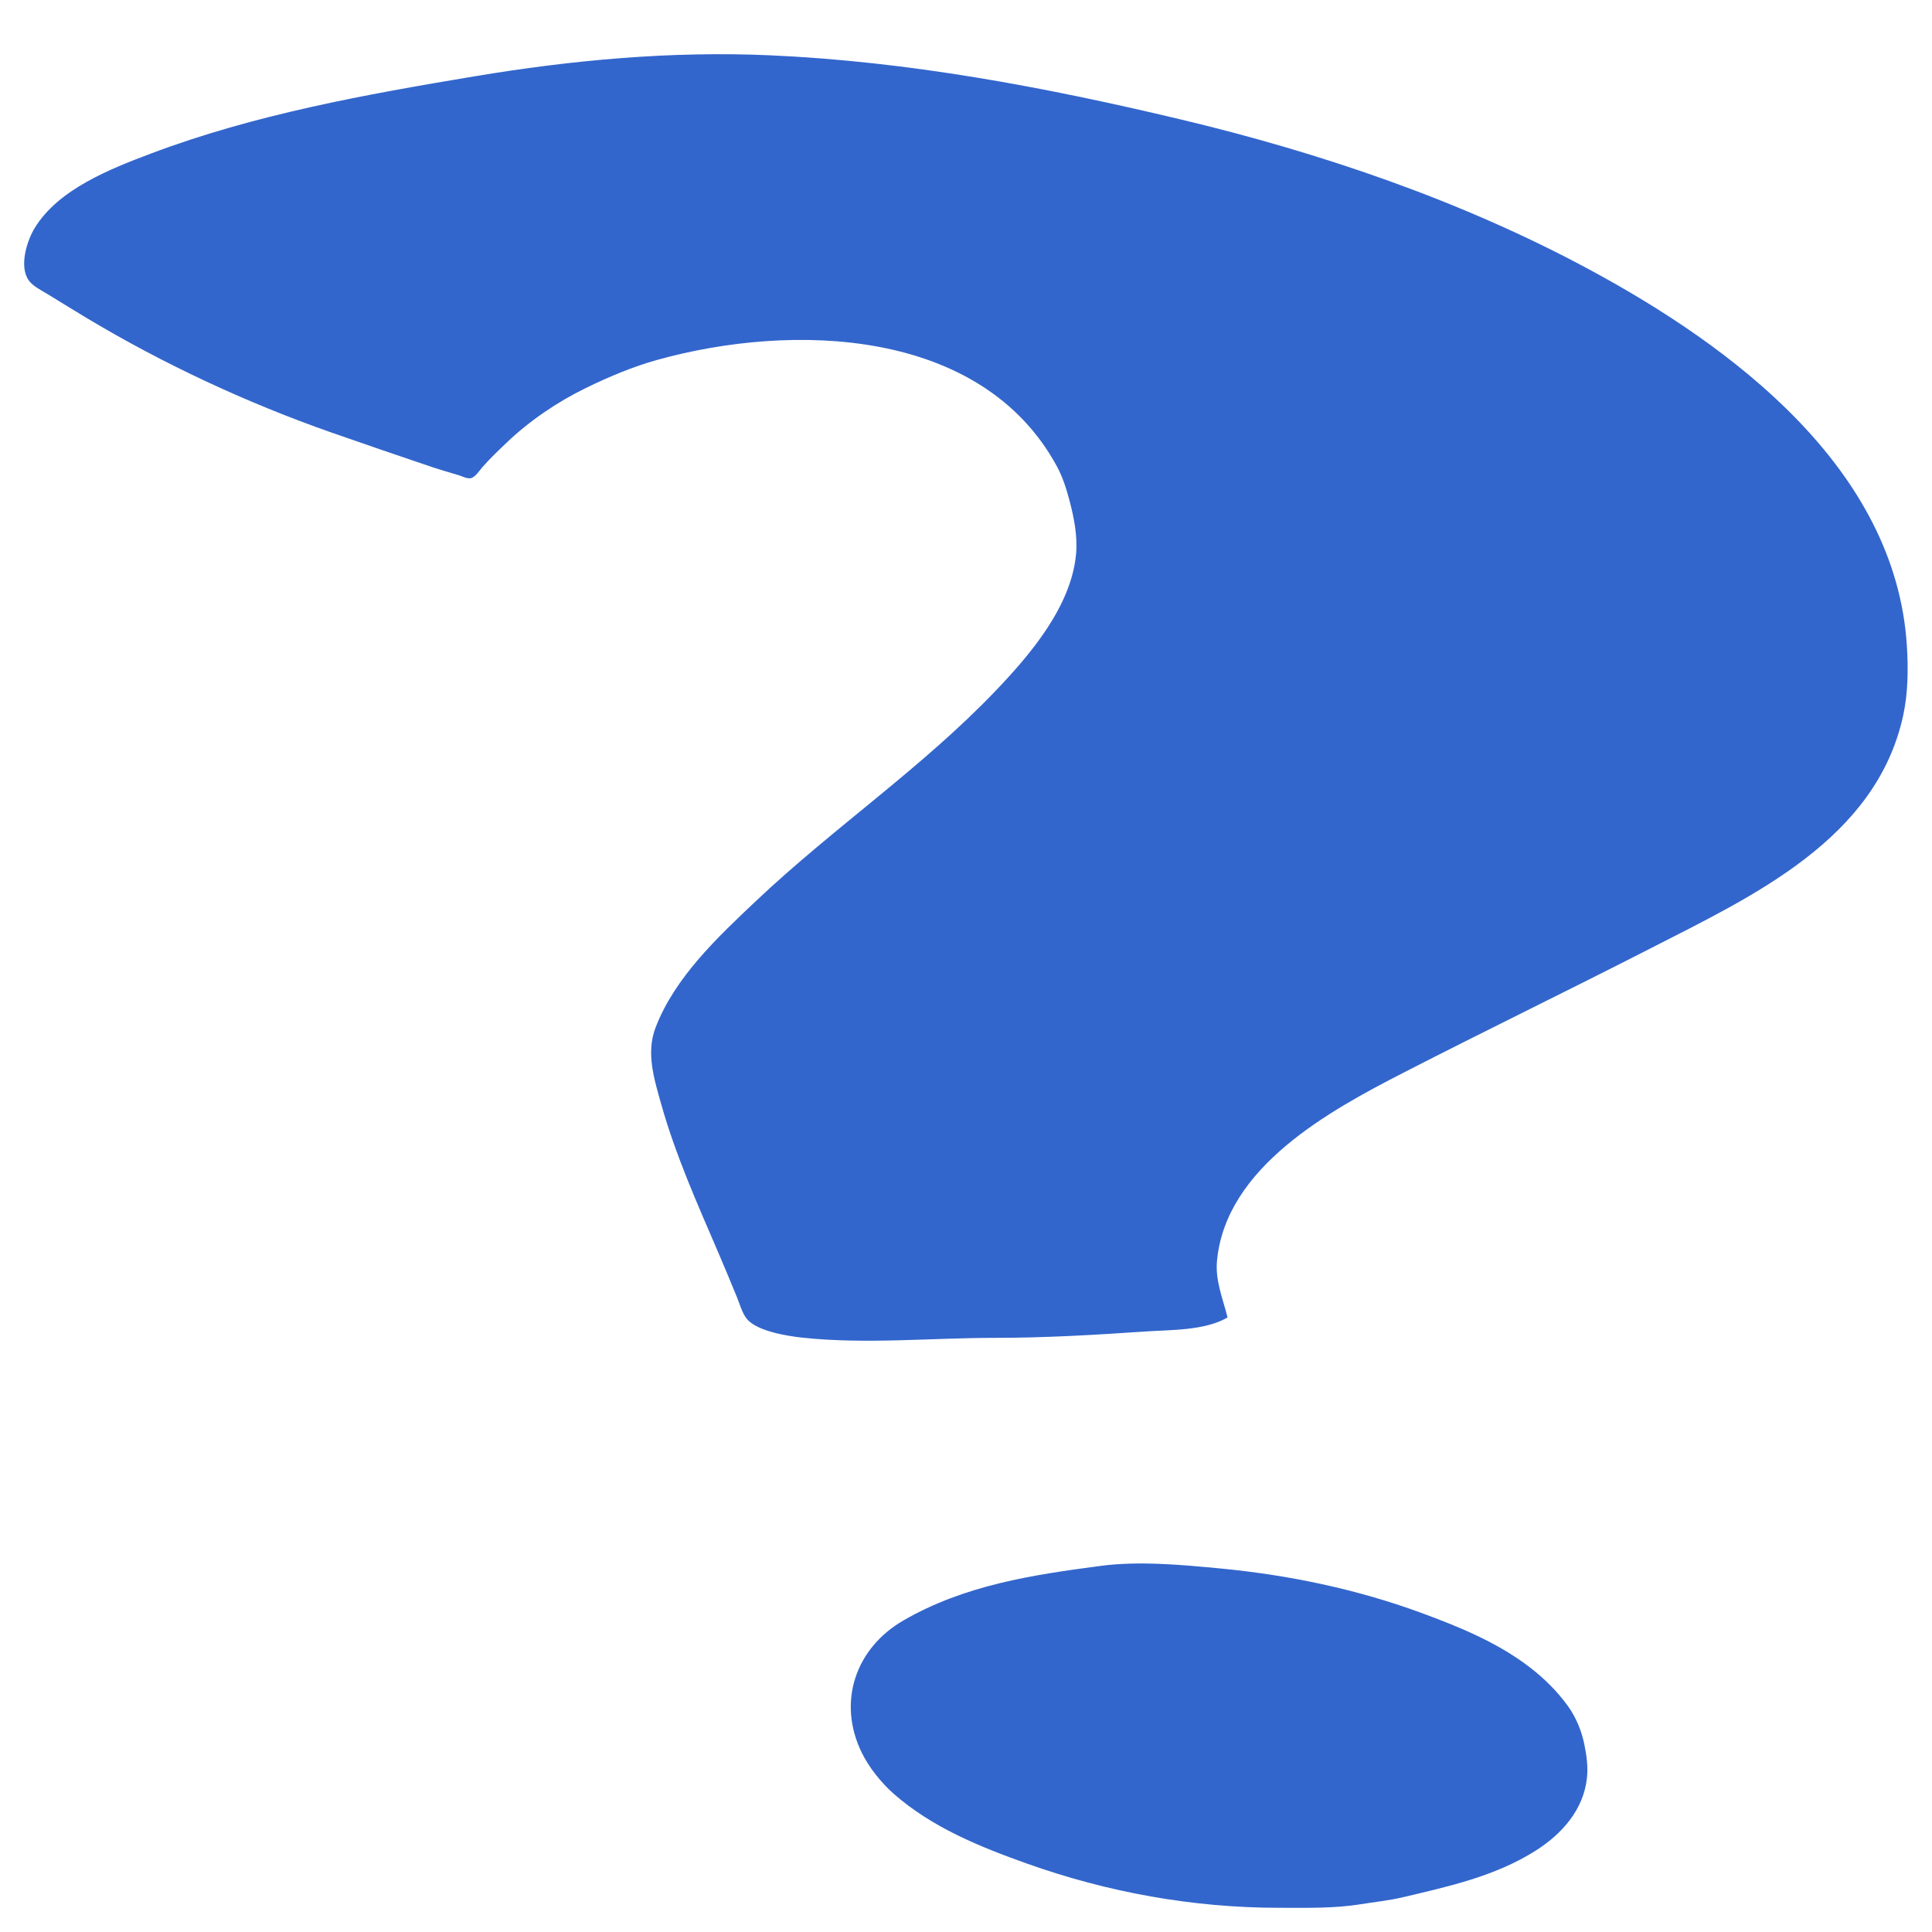 <?xml version="1.0" encoding="UTF-8" standalone="no"?>
<!DOCTYPE svg PUBLIC "-//W3C//DTD SVG 20010904//EN"
"http://www.w3.org/TR/2001/REC-SVG-20010904/DTD/svg10.dtd">
<svg
  xmlns="http://www.w3.org/2000/svg"
  xmlns:xlink="http://www.w3.org/1999/xlink"
  width="450" height="450"
  id="BlueQuestionMark">
 <path
   style="fill: #3366cc;"
   d="M 285.924 306.863 C 284.829 302.468 283.022 298.28 283.467 293.613 C 285.547 271.848 309.594 258.733 326.924 249.836 C 346.012 240.038 365.324 230.675 384.424 220.902 C 408.179 208.746 437.039 195.509 443.294 166.613 C 444.429 161.372 444.487 155.707 444.144 150.353 C 441.507 109.064 403.492 80.728 370.174 62.769 C 340.392 46.716 307.507 35.544 274.674 27.737 C 243.243 20.263 211.496 14.288 179.174 12.873 C 156.144 11.864 133.105 14.004 110.424 17.791 C 85.122 22.017 59.263 26.663 35.174 35.757 C 25.698 39.334 13.596 44.054 8.078 53.113 C 6.264 56.091 4.4 62.023 6.677 65.288 C 7.647 66.679 9.749 67.69 11.174 68.562 C 14.174 70.397 17.158 72.253 20.174 74.063 C 38.041 84.783 57.504 93.844 77.174 100.737 C 84.827 103.419 92.493 106.03 100.174 108.632 C 102.407 109.388 104.672 110.025 106.924 110.716 C 107.709 110.957 108.818 111.561 109.652 111.38 C 110.693 111.154 111.658 109.624 112.318 108.863 C 114.069 106.844 116.029 104.999 117.957 103.15 C 123.262 98.065 129.819 93.607 136.424 90.39 C 141.807 87.768 147.393 85.403 153.174 83.799 C 184.495 75.109 228.584 76.244 246.167 108.613 C 247.514 111.093 248.395 113.902 249.113 116.613 C 250.164 120.581 251.027 124.975 250.632 129.113 C 249.468 141.289 240.027 152.387 231.933 160.862 C 214.766 178.836 194.17 192.762 176.152 209.791 C 167.217 218.236 157.176 227.623 152.685 239.363 C 150.434 245.246 152.37 251.349 153.988 257.113 C 157.334 269.03 162.469 280.51 167.354 291.863 C 168.817 295.263 170.225 298.693 171.639 302.113 C 172.308 303.733 172.885 305.975 174.049 307.308 C 176.487 310.098 183.411 311.193 186.924 311.57 C 201.622 313.143 216.921 311.613 231.674 311.613 C 243.367 311.613 255.019 310.933 266.674 310.135 C 272.674 309.725 280.579 309.968 285.924 306.863
      M 256.424 364.718 C 240.389 366.83 224.685 369.198 210.424 377.433 C 199.259 383.883 195.001 396.405 200.661 408.113 C 202.374 411.655 205.231 415.225 208.174 417.818 C 217.033 425.615 228.207 430.158 239.174 434.06 C 258.052 440.78 277.897 444.363 297.924 444.363 C 304.227 444.363 310.692 444.54 316.924 443.533 C 320.142 443.01 323.497 442.675 326.674 441.925 C 337.412 439.39 348.214 437.04 357.674 431.06 C 363.759 427.21 368.834 421.558 369.632 414.113 C 369.914 411.478 369.554 408.93 369.037 406.363 C 368.397 403.188 367.099 400 365.192 397.365 C 362.652 393.853 359.614 390.865 356.174 388.238 C 348.644 382.49 339.737 378.863 330.924 375.628 C 315.889 370.113 300.084 366.835 284.174 365.32 C 275.297 364.475 265.317 363.548 256.424 364.718 z "
   id="QuestionMark" />
</svg>
